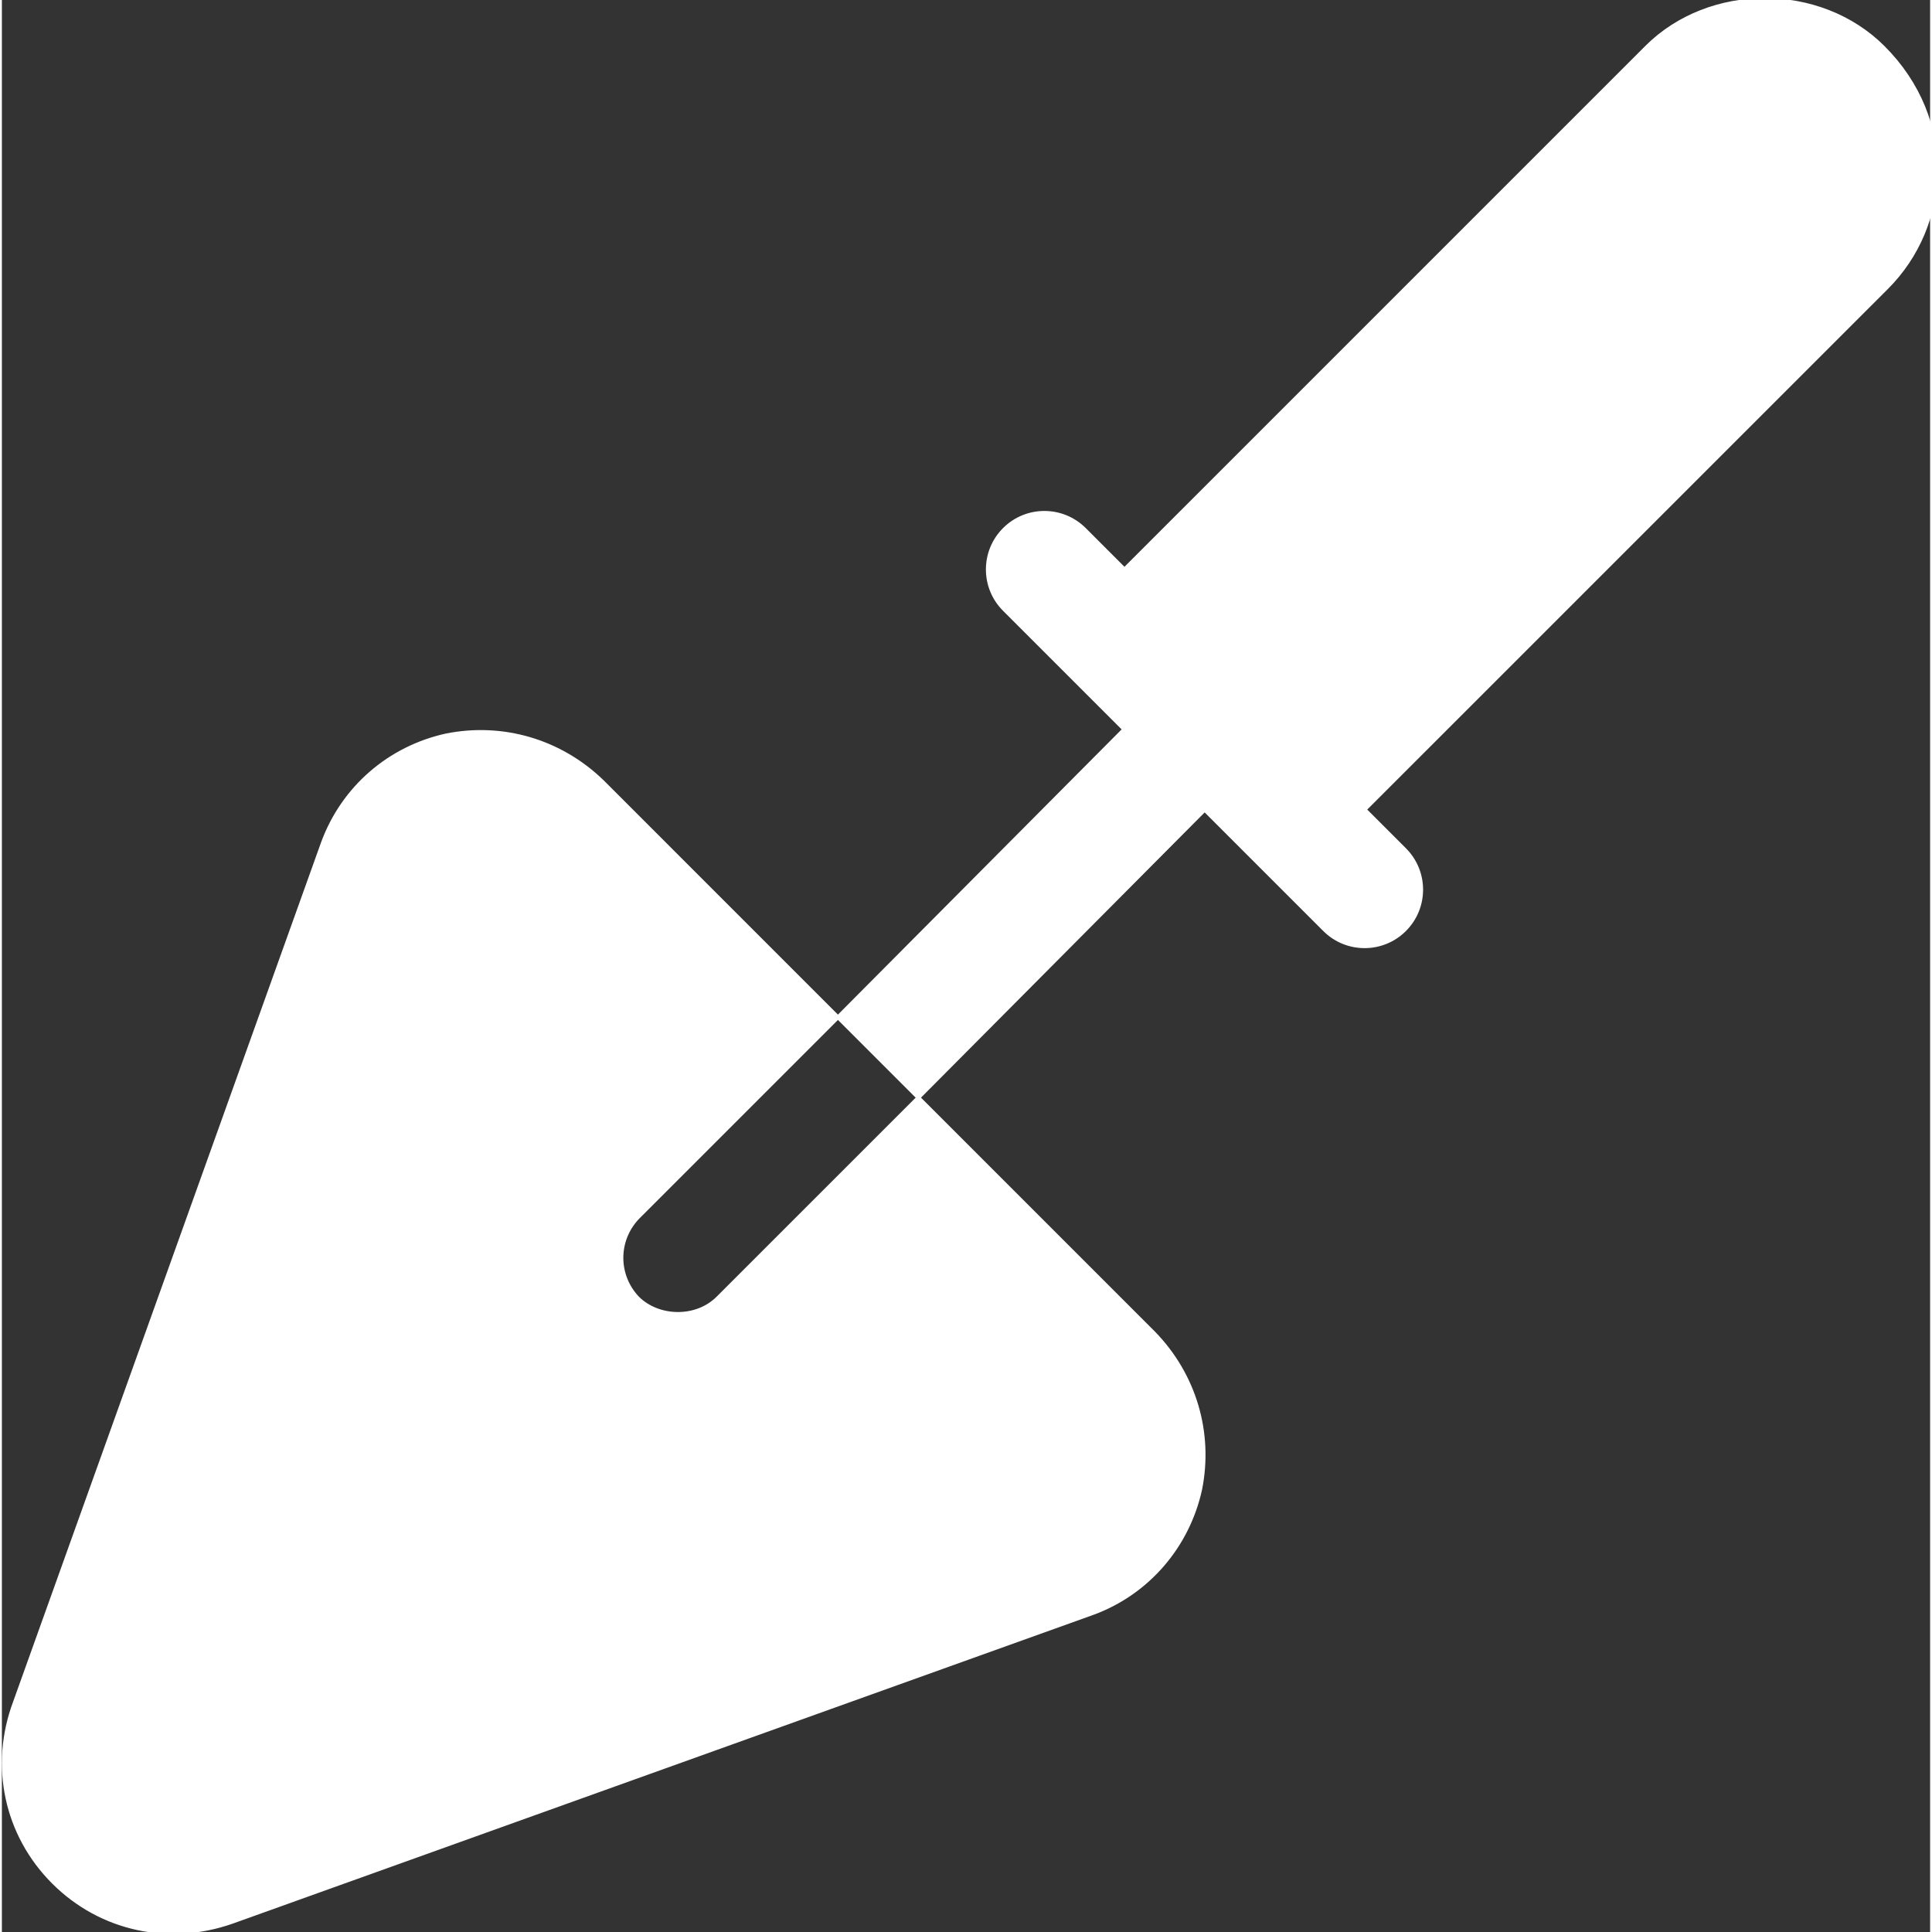 <?xml version="1.0"?>
<svg xmlns="http://www.w3.org/2000/svg" height="512px" version="1.1" viewBox="0 0 511 512" width="512px">
<rect x="0" y="0" width="511" height="512" fill="#333333" stroke="none"/>
<g id="surface1">
<path d="M 435.84 12.566 L 297.492 150.914 L 286.879 140.301 C 281.02 134.445 271.527 134.445 265.668 140.301 C 259.809 146.16 259.809 155.656 265.668 161.512 L 297.449 193.293 L 221.562 269.59 L 242.863 290.891 L 318.746 214.594 L 350.527 246.371 C 356.387 252.23 365.879 252.23 371.738 246.371 C 377.598 240.512 377.598 231.02 371.738 225.16 L 361.125 214.547 L 499.473 76.215 C 516.035 59.652 517.898 31.902 498.562 12.57 C 481.805 -4.188 452.566 -4.188 435.84 12.566 Z M 435.84 12.566 " style=" fill-rule:nonzero;fill-opacity:1;" stroke="#FFFFFF" fill="#FFFFFF"/>
<path d="M 168.465 343.988 C 162.766 337.988 162.766 328.691 168.465 322.688 L 221.562 269.59 L 159.164 207.188 C 148.066 196.387 132.766 191.887 117.766 194.887 C 102.766 198.188 90.465 208.688 85.062 223.387 L 3.465 451.09 C -2.836 467.891 1.062 486.188 13.664 498.789 C 26.262 511.387 44.387 515.176 61.066 509.289 L 289.363 427.387 C 303.766 421.988 314.266 409.691 317.566 394.691 C 320.566 379.691 316.066 364.391 305.266 353.289 L 242.867 290.887 L 189.766 343.988 C 183.957 349.793 173.891 349.414 168.465 343.988 Z M 168.465 343.988 " style=" fill-rule:nonzero;fill-opacity:1;" stroke="#FFFFFF" fill="#FFFFFF"/>
</g>
</svg>
